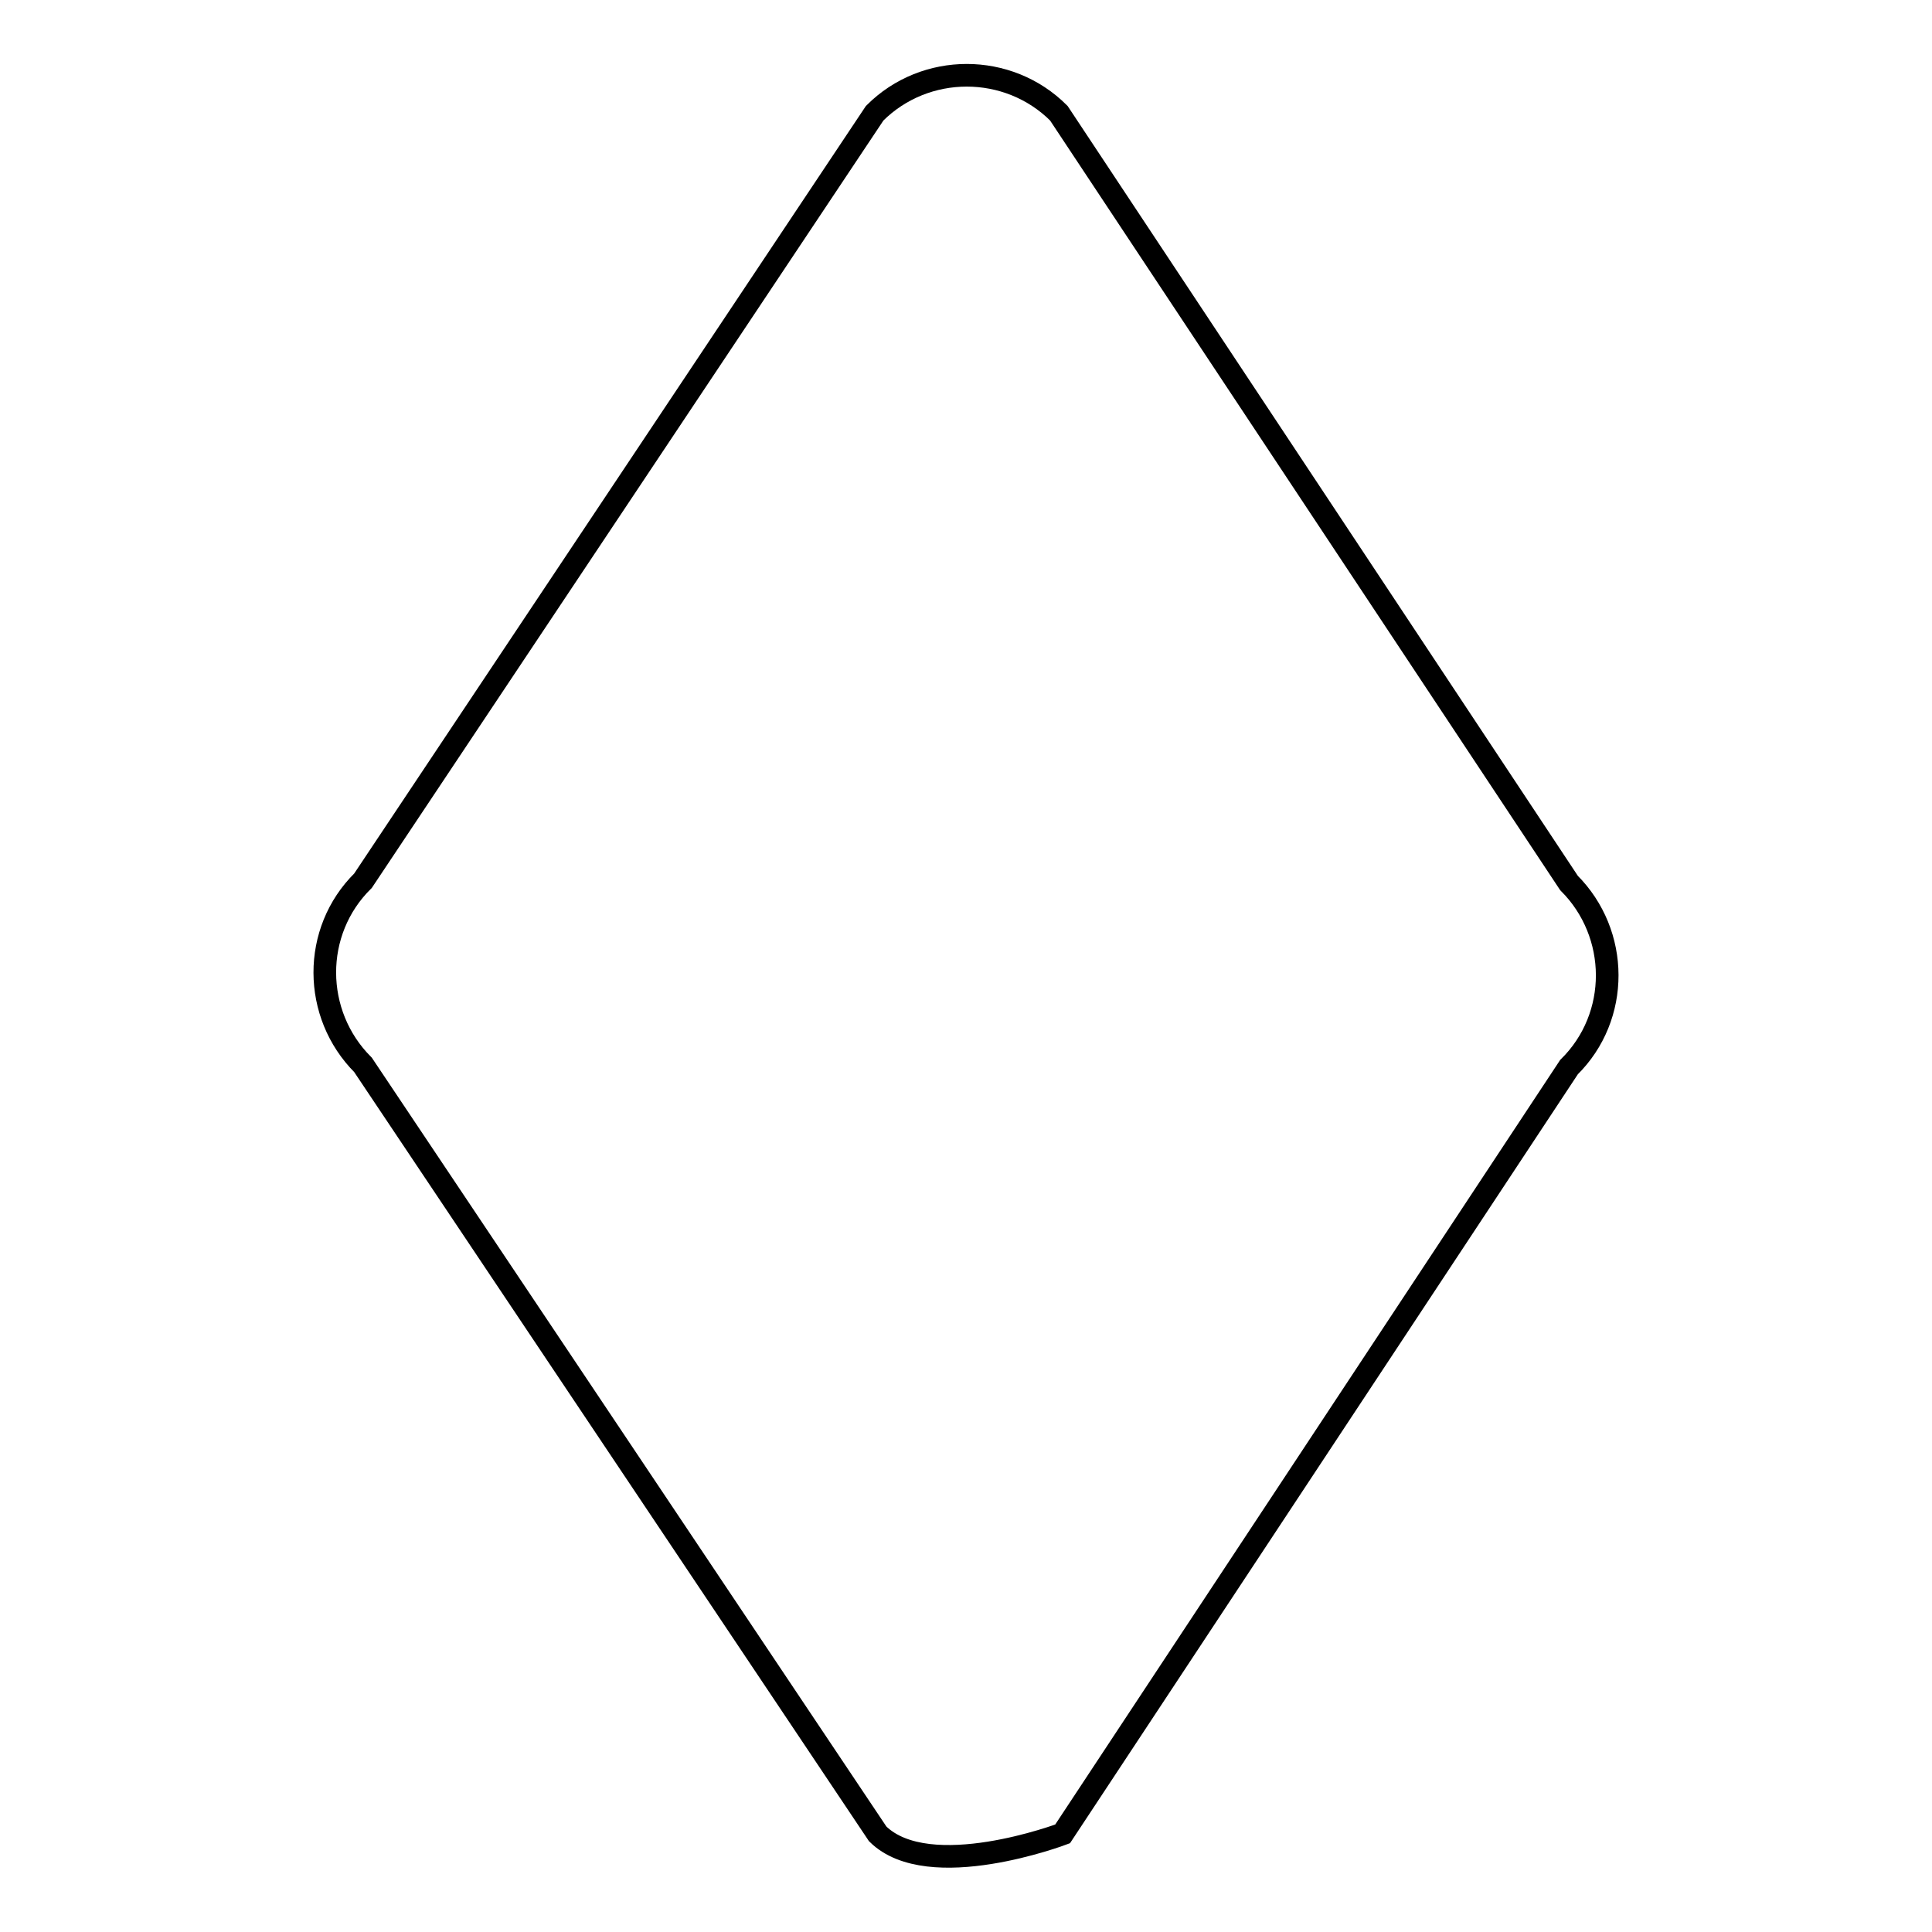 <?xml version="1.0" encoding="utf-8"?>
<!-- Svg Vector Icons : http://www.onlinewebfonts.com/icon -->
<!DOCTYPE svg PUBLIC "-//W3C//DTD SVG 1.1//EN" "http://www.w3.org/Graphics/SVG/1.1/DTD/svg11.dtd">
<svg version="1.1" xmlns="http://www.w3.org/2000/svg" xmlns:xlink="http://www.w3.org/1999/xlink" x="0px" y="0px" viewBox="0 0 256 256" enable-background="new 0 0 256 256" xml:space="preserve">
<g><g><path stroke-width="3" fill-opacity="0" stroke="#000000"  d="M116.3,243L48.1,141.1c-6.7-6.7-6.8-17.7,0-24.4L115.9,15c6.7-6.7,17.7-6.7,24.4,0L207.9,117c6.7,6.7,6.8,17.7,0,24.4L140.8,243C140.8,243,123.1,249.7,116.3,243z"/></g></g>
</svg>